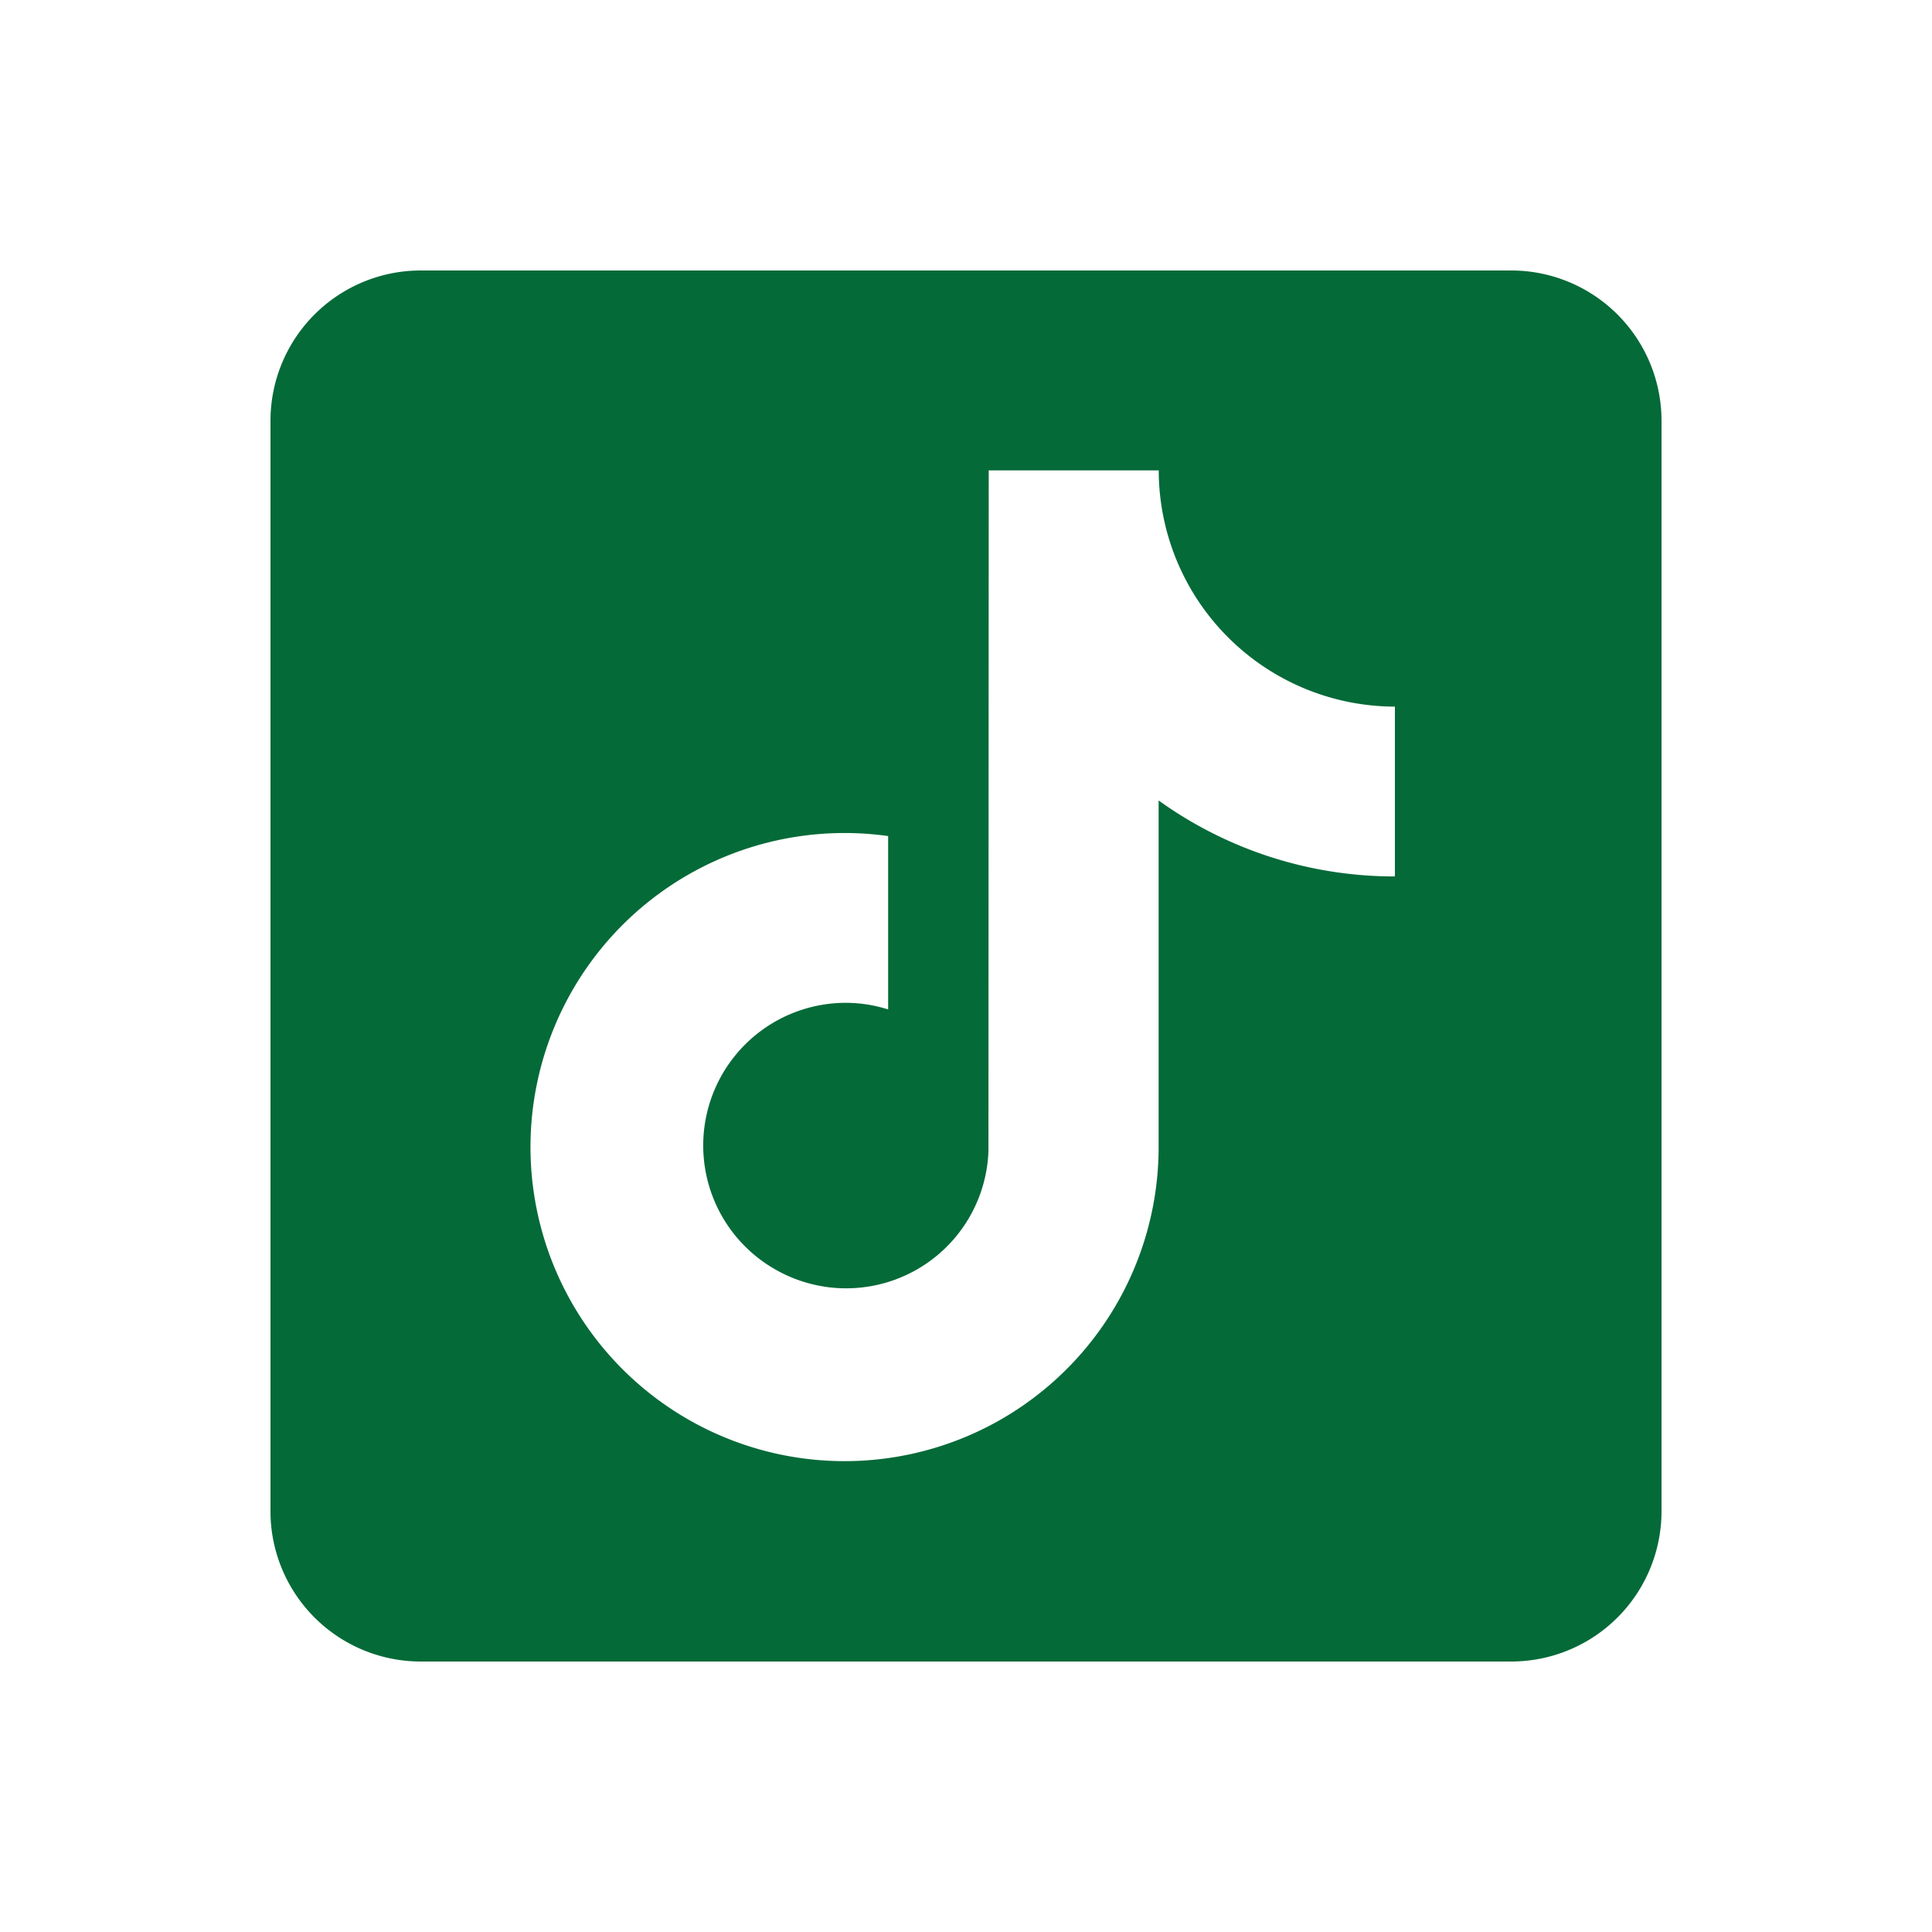 <?xml version="1.0" encoding="UTF-8"?>
<svg xmlns="http://www.w3.org/2000/svg" xmlns:xlink="http://www.w3.org/1999/xlink" width="50" height="50" viewBox="0 0 50 50">
  <defs>
    <clipPath id="clip-path">
      <rect id="Rectangle_8278" data-name="Rectangle 8278" width="36" height="36" fill="#046a38"></rect>
    </clipPath>
    <clipPath id="clip-ico_ticktok">
      <rect width="50" height="50"></rect>
    </clipPath>
  </defs>
  <g id="ico_ticktok" clip-path="url(#clip-ico_ticktok)">
    <g id="Group_23309" data-name="Group 23309" transform="translate(890 -724.332)">
      <g id="Group_13815" data-name="Group 13815" transform="translate(-883 731.332)">
        <g id="Group_13814" data-name="Group 13814" clip-path="url(#clip-path)">
          <path id="Path_29772" data-name="Path 29772" d="M32.11,0H3.89A3.89,3.89,0,0,0,0,3.89V32.11A3.89,3.89,0,0,0,3.89,36H32.11A3.89,3.89,0,0,0,36,32.11V3.89A3.89,3.89,0,0,0,32.11,0ZM29.1,15.682a10.453,10.453,0,0,1-6.115-1.966v8.931a8.128,8.128,0,1,1-7-8.01v4.487a3.633,3.633,0,0,0-1.09-.171,3.692,3.692,0,0,0-1.714,6.964,3.685,3.685,0,0,0,5.4-3.131l.007-17.613h4.4A6.123,6.123,0,0,0,29.1,11.287Z" fill="#046a38"></path>
        </g>
      </g>
    </g>
  </g>
</svg>
